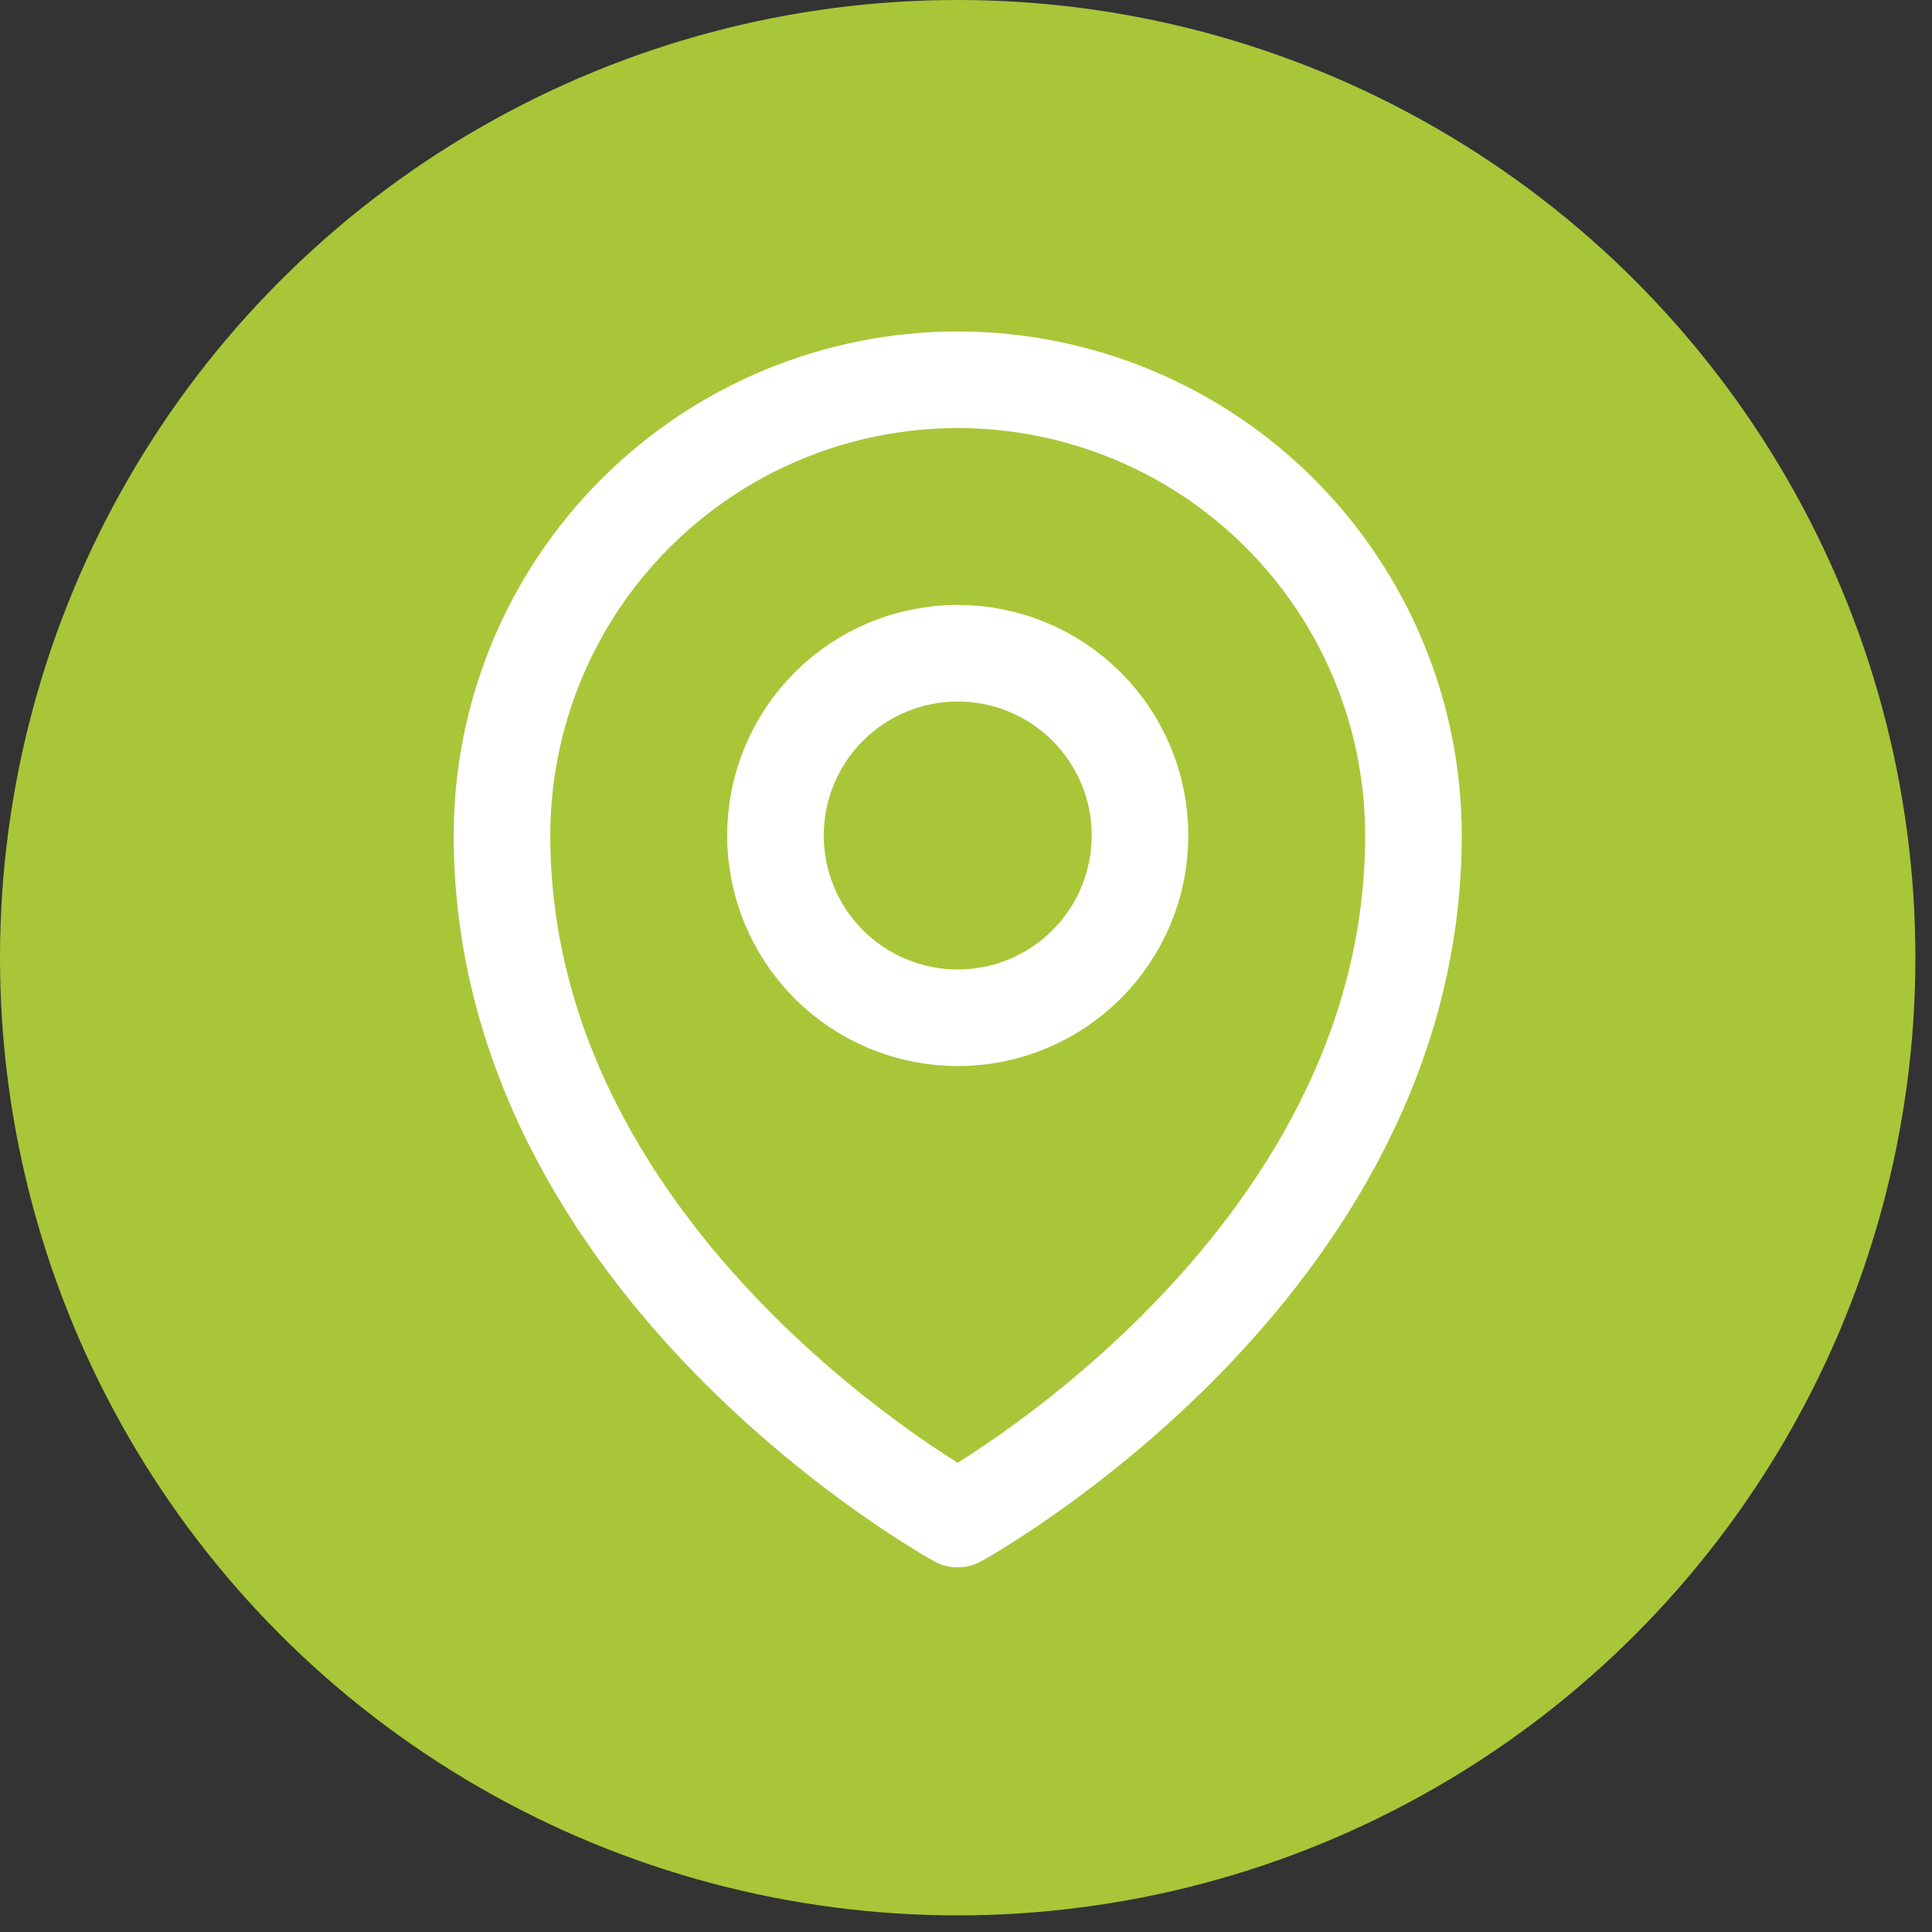 <svg width="30" height="30" viewBox="0 0 30 30" fill="none" xmlns="http://www.w3.org/2000/svg">
<rect x="0" y="0" width="30" height="30" fill="#333333" stroke="none"/>
<circle cx="14.871" cy="14.871" r="14.871" fill="#A9C638"/>
<path d="M17.702 12.973C17.702 13.724 17.404 14.444 16.873 14.975C16.342 15.506 15.622 15.804 14.872 15.804C14.121 15.804 13.401 15.506 12.87 14.975C12.339 14.444 12.041 13.724 12.041 12.973C12.041 12.223 12.339 11.503 12.87 10.972C13.401 10.441 14.121 10.143 14.872 10.143C15.622 10.143 16.342 10.441 16.873 10.972C17.404 11.503 17.702 12.223 17.702 12.973Z" stroke="white" stroke-width="1.5" stroke-linecap="round" stroke-linejoin="round"/>
<path d="M21.948 12.973C21.948 19.712 14.871 23.588 14.871 23.588C14.871 23.588 7.795 19.712 7.795 12.973C7.795 11.097 8.54 9.297 9.868 7.97C11.195 6.643 12.995 5.897 14.871 5.897C16.748 5.897 18.548 6.643 19.875 7.97C21.202 9.297 21.948 11.097 21.948 12.973Z" stroke="white" stroke-width="1.5" stroke-linecap="round" stroke-linejoin="round"/>
</svg>

